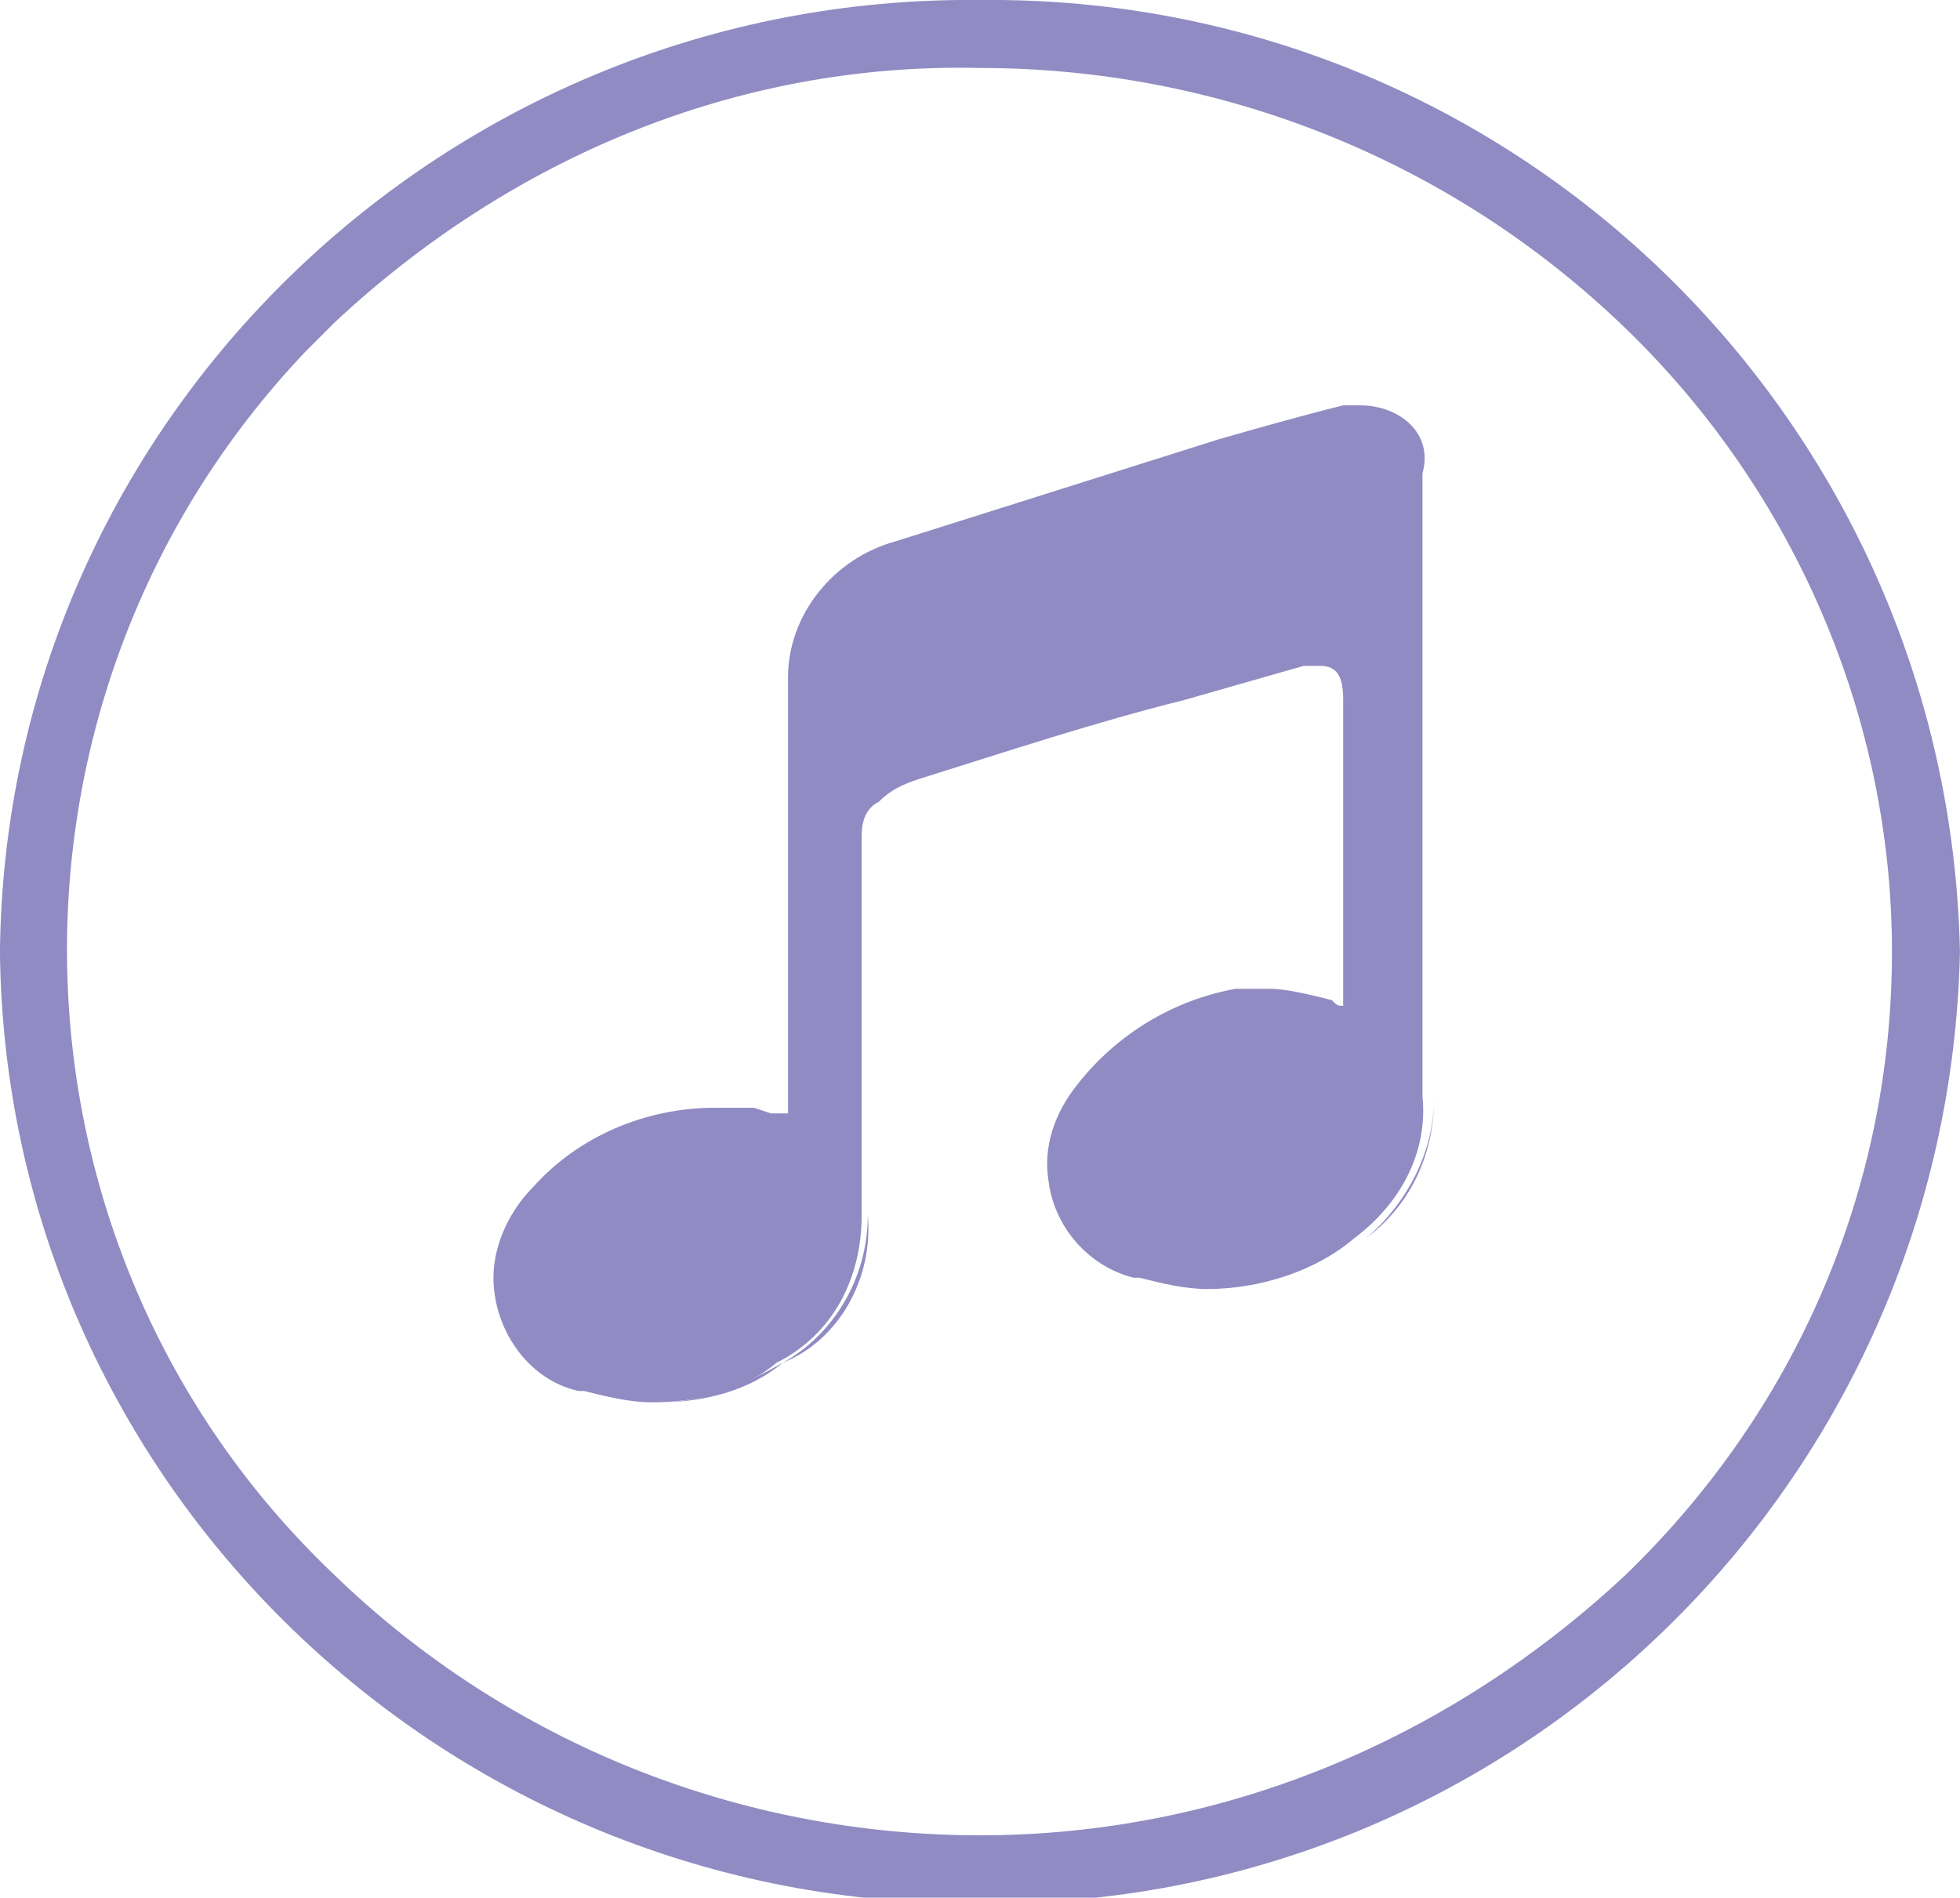 <?xml version="1.0" encoding="utf-8"?>
<!-- Generator: Adobe Illustrator 24.0.2, SVG Export Plug-In . SVG Version: 6.00 Build 0)  -->
<svg version="1.1" id="Layer_1" xmlns="http://www.w3.org/2000/svg" xmlns:xlink="http://www.w3.org/1999/xlink" x="0px" y="0px"
	 width="34.6px" height="33.5px" viewBox="0 0 34.6 33.5" style="enable-background:new 0 0 34.6 33.5;" xml:space="preserve">
<style type="text/css">
	.st0{clip-path:url(#SVGID_2_);}
	.st1{fill:#918BC3;}
</style>
<g>
	<defs>
		<rect id="SVGID_1_" y="0" width="34.6" height="33.5"/>
	</defs>
	<clipPath id="SVGID_2_">
		<use xlink:href="#SVGID_1_"  style="overflow:visible;"/>
	</clipPath>
	<g id="Group_15" class="st0">
		<g id="Group_12" transform="translate(10.319 7.157)">
			<path id="Path_29" class="st1" d="M1.2,17.7L1.2,17.7 M0,17.5L0,17.5L0,17.5 M11.1,15.6L11.1,15.6 M9.9,15.4
				C9.9,15.4,9.9,15.4,9.9,15.4C9.9,15.4,9.9,15.4,9.9,15.4 M9.8,15.4l0.1,0L9.8,15.4 M5,14.3c0,1.1-0.6,2.1-1.5,2.6
				c-0.7,0.4-1.4,0.7-2.2,0.7c0.8,0,1.6-0.2,2.2-0.7C4.5,16.5,5.1,15.4,5,14.3 M3.3,12.5c0.1,0,0.2,0,0.3,0
				C3.5,12.5,3.4,12.5,3.3,12.5 M2.9,12.4C3,12.4,3,12.4,2.9,12.4C3,12.4,3,12.4,2.9,12.4 M2.4,12.4C2.4,12.4,2.4,12.4,2.4,12.4
				C2.4,12.4,2.4,12.4,2.4,12.4 M2.4,12.4L2.4,12.4 M15,12.2c0,1-0.4,1.9-1.2,2.5c-0.7,0.6-1.7,0.9-2.6,0.9c0.9,0,1.9-0.3,2.6-0.9
				C14.5,14.1,15,13.2,15,12.2 M13.3,10.5c0.1,0,0.1,0,0.2,0.1C13.4,10.5,13.4,10.5,13.3,10.5 M11.6,10.4c0,0-0.1,0-0.1,0
				C11.5,10.4,11.6,10.4,11.6,10.4 M12.1,10.3c-0.2,0-0.4,0-0.5,0C11.8,10.3,12,10.3,12.1,10.3 M12.1,10.3L12.1,10.3 M13.5,5.2
				L13.5,5.2 M12.8,4.6C12.8,4.6,12.8,4.6,12.8,4.6C12.8,4.6,12.8,4.6,12.8,4.6 M13.1,4.6c-0.1,0-0.2,0-0.3,0
				C12.9,4.6,13,4.6,13.1,4.6 M13.1,4.6L13.1,4.6 M13.7,0c-0.1,0-0.2,0-0.3,0C13.5,0,13.6,0,13.7,0 M13.7,0L13.7,0"/>
		</g>
		<g id="Group_13" transform="translate(8.711 7.156)">
			<path id="Path_30" class="st1" d="M15.3,0L15.3,0c-0.1,0-0.2,0-0.3,0c-0.8,0.2-1.5,0.4-2.2,0.6C10.9,1.2,9,1.8,7.1,2.4
				C6,2.7,5.2,3.7,5.2,4.8c0,2.5,0,5,0,7.5v0.2h0c-0.1,0-0.2,0-0.3,0l-0.3-0.1l-0.1,0c-0.2,0-0.4,0-0.5,0H3.9
				c-1.2,0-2.4,0.5-3.2,1.4c-0.4,0.4-0.7,1-0.7,1.6c0,0.9,0.6,1.8,1.5,2c0,0,0.1,0,0.1,0l0,0c0.4,0.1,0.8,0.2,1.2,0.2h0
				c0.8,0,1.6-0.2,2.2-0.7c1-0.5,1.5-1.5,1.5-2.6v-0.1c0-2.2,0-4.4,0-6.6c0-0.3,0.1-0.5,0.3-0.6c0.2-0.2,0.4-0.3,0.7-0.4
				c1.6-0.5,3.1-1,4.7-1.4c0.7-0.2,1.4-0.4,2.1-0.6l0,0c0,0,0,0,0,0h0c0.1,0,0.2,0,0.3,0h0c0.3,0,0.4,0.2,0.4,0.6v0
				c0,1.5,0,2.9,0,4.4v1c0,0,0,0,0,0c-0.1,0-0.1,0-0.2-0.1c-0.4-0.1-0.8-0.2-1.1-0.2h0c-0.2,0-0.4,0-0.5,0l0,0l-0.1,0
				C12,10.5,11,11.1,10.3,12c-0.4,0.5-0.6,1.1-0.5,1.7c0.1,0.8,0.7,1.5,1.5,1.7c0,0,0,0,0,0c0,0,0.1,0,0.1,0l0,0l0,0
				c0.4,0.1,0.8,0.2,1.2,0.2h0c0.9,0,1.9-0.3,2.6-0.9c0.8-0.6,1.3-1.5,1.2-2.5v0c0-3.6,0-7.2,0-10.7V1.2C16.6,0.5,16,0,15.3,0
				L15.3,0"/>
		</g>
		<g id="Group_14" transform="translate(-0.001 0)">
			<path id="Path_31" class="st1" d="M17.3,0C7.9-0.1,0.1,7.4,0,16.8c0.1,9.4,7.9,16.9,17.3,16.8c9.4,0.1,17.1-7.4,17.3-16.8h-1.2
				c0,4.2-1.7,8.1-4.7,11c-3.1,2.9-7.1,4.6-11.4,4.6c-4.2,0-8.3-1.6-11.4-4.6C-0.2,22-0.4,12.3,5.4,6.2c0.2-0.2,0.3-0.3,0.5-0.5
				C9,2.8,13,1.1,17.3,1.2c4.2,0,8.3,1.6,11.4,4.6c3,2.9,4.7,6.9,4.7,11h1.2C34.4,7.4,26.7-0.1,17.3,0"/>
		</g>
	</g>
</g>
</svg>
